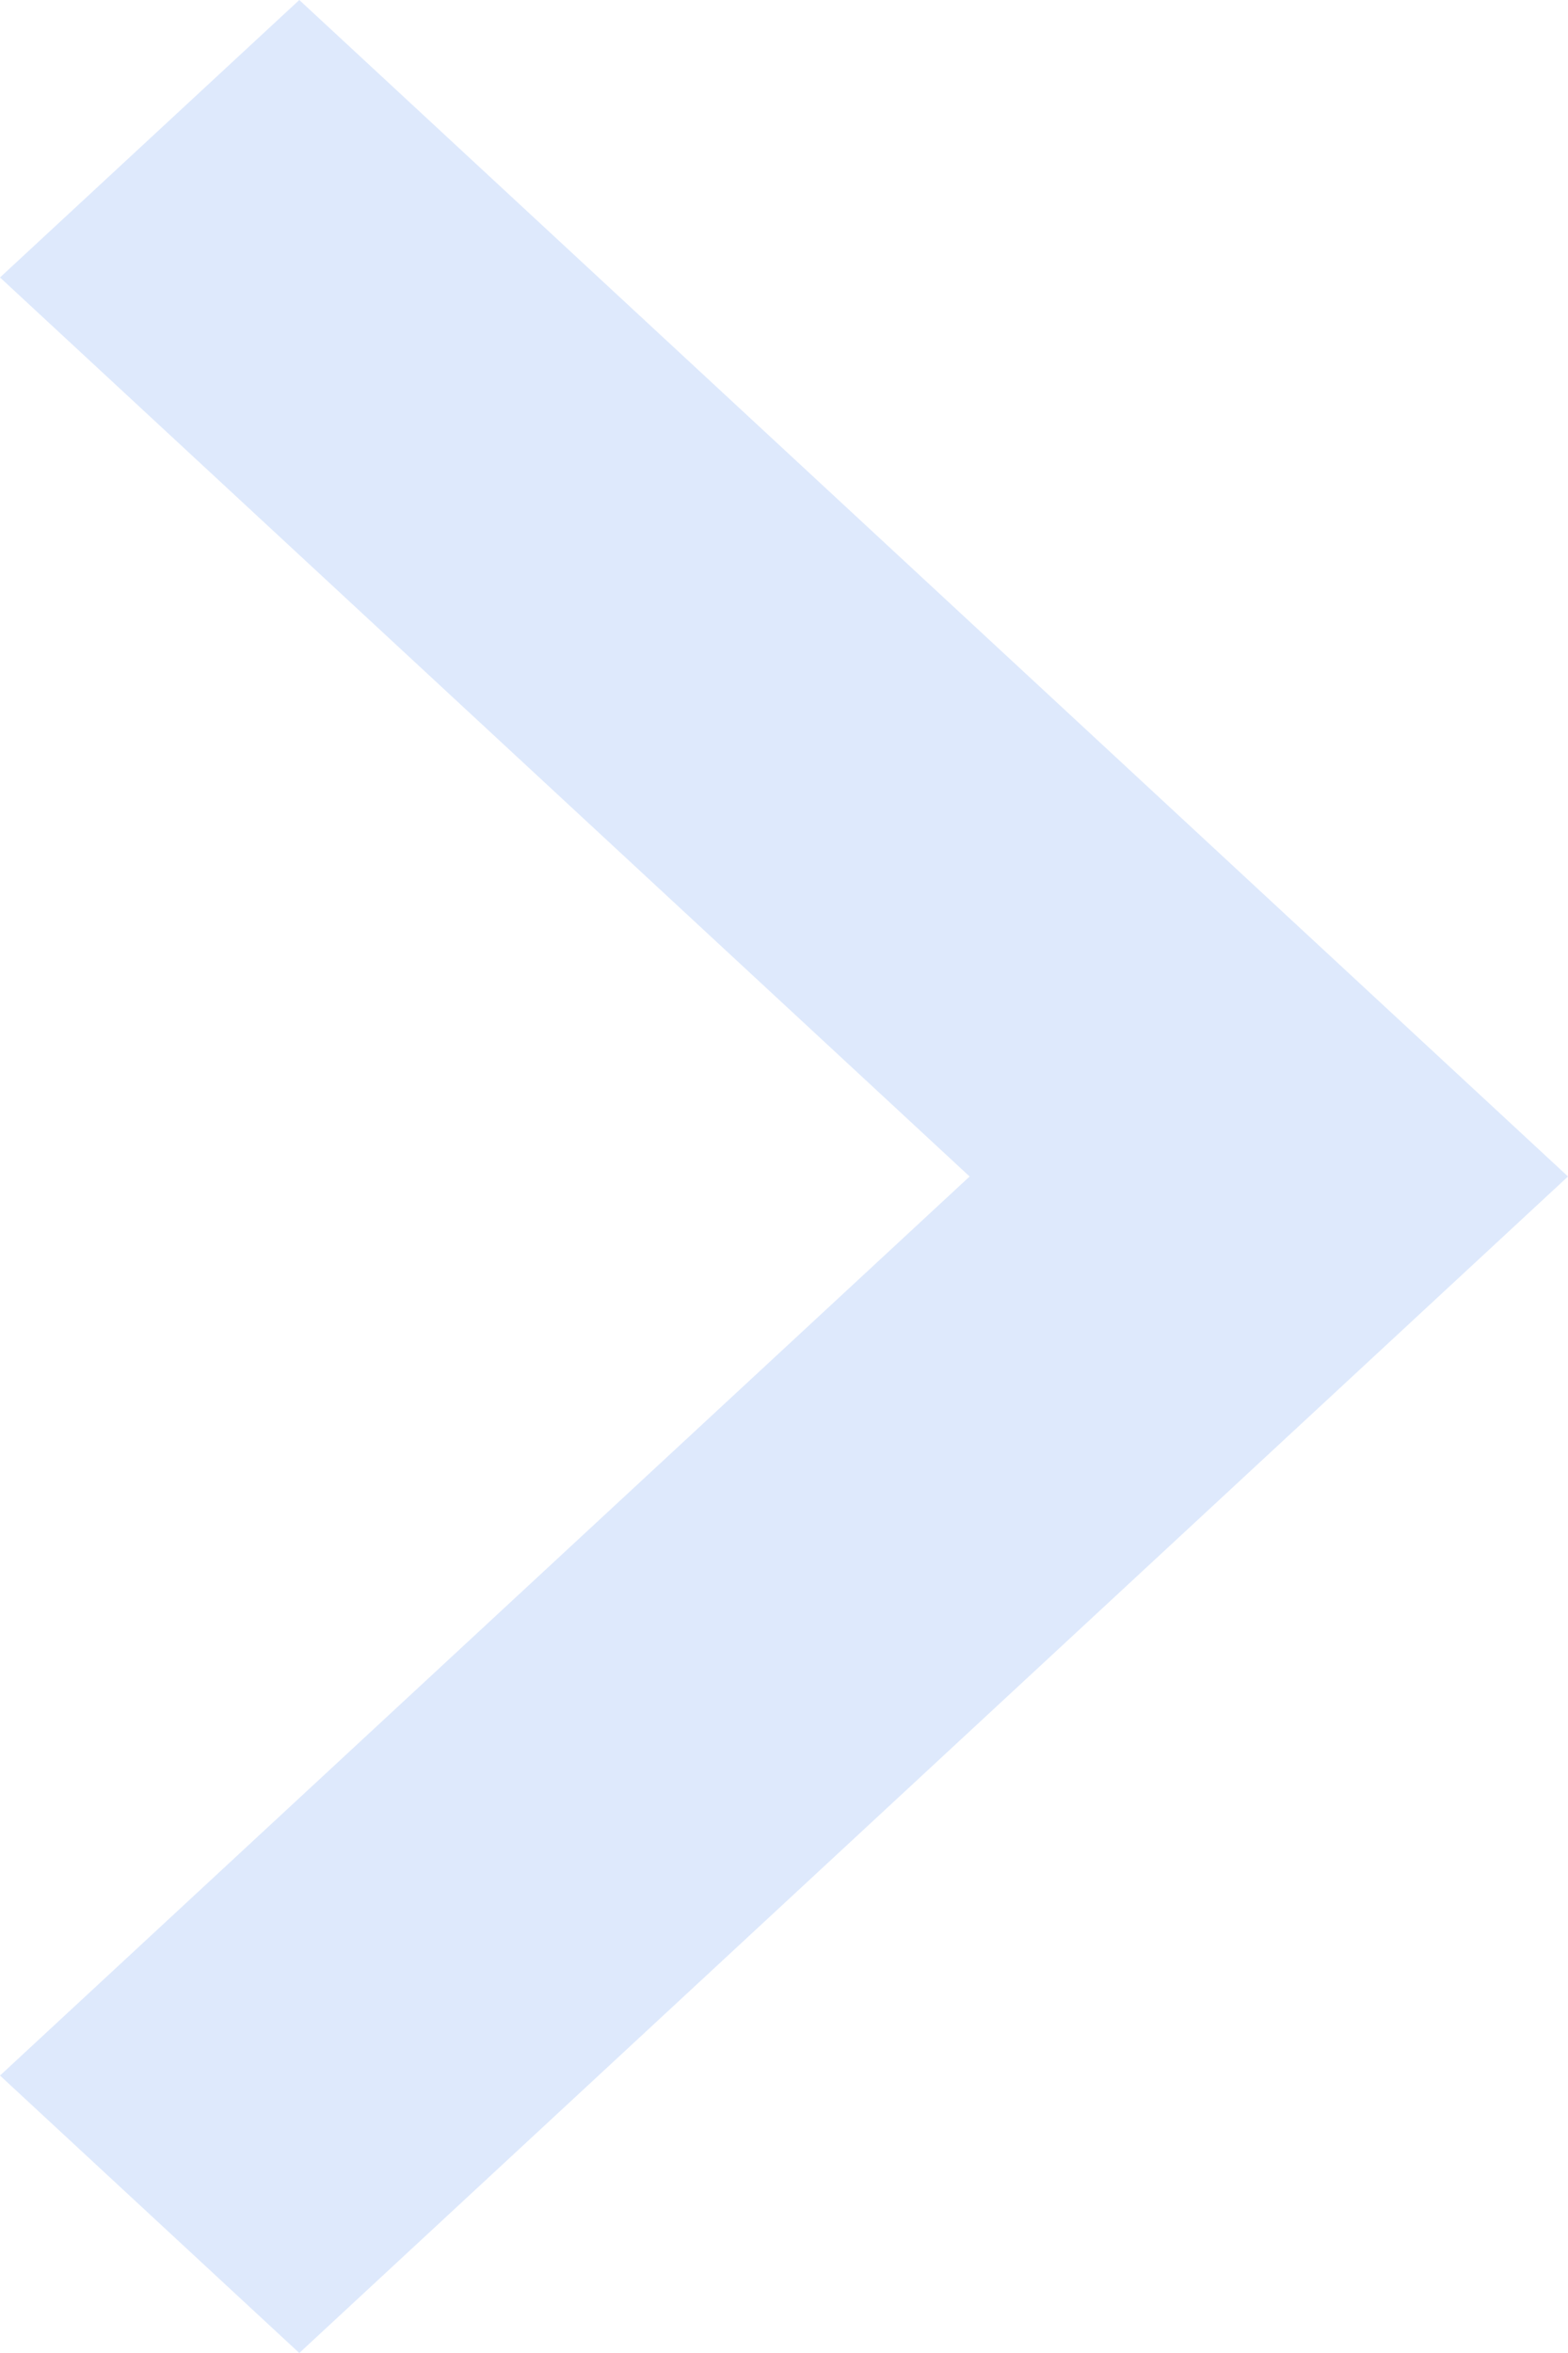 <svg xmlns="http://www.w3.org/2000/svg" width="8" height="12" viewBox="0 0 8 12">
  <g id="ico-sipka" transform="translate(-48.907)">
    <g id="Group_142" data-name="Group 142" transform="translate(48.907)">
      <path id="Path_40" data-name="Path 40" d="M50.434,0,48.907,1.415,53.854,6l-4.947,4.585L50.434,12l6.473-6Z" transform="translate(-48.907)" fill="#dee9fc"/>
    </g>
  </g>
</svg>
